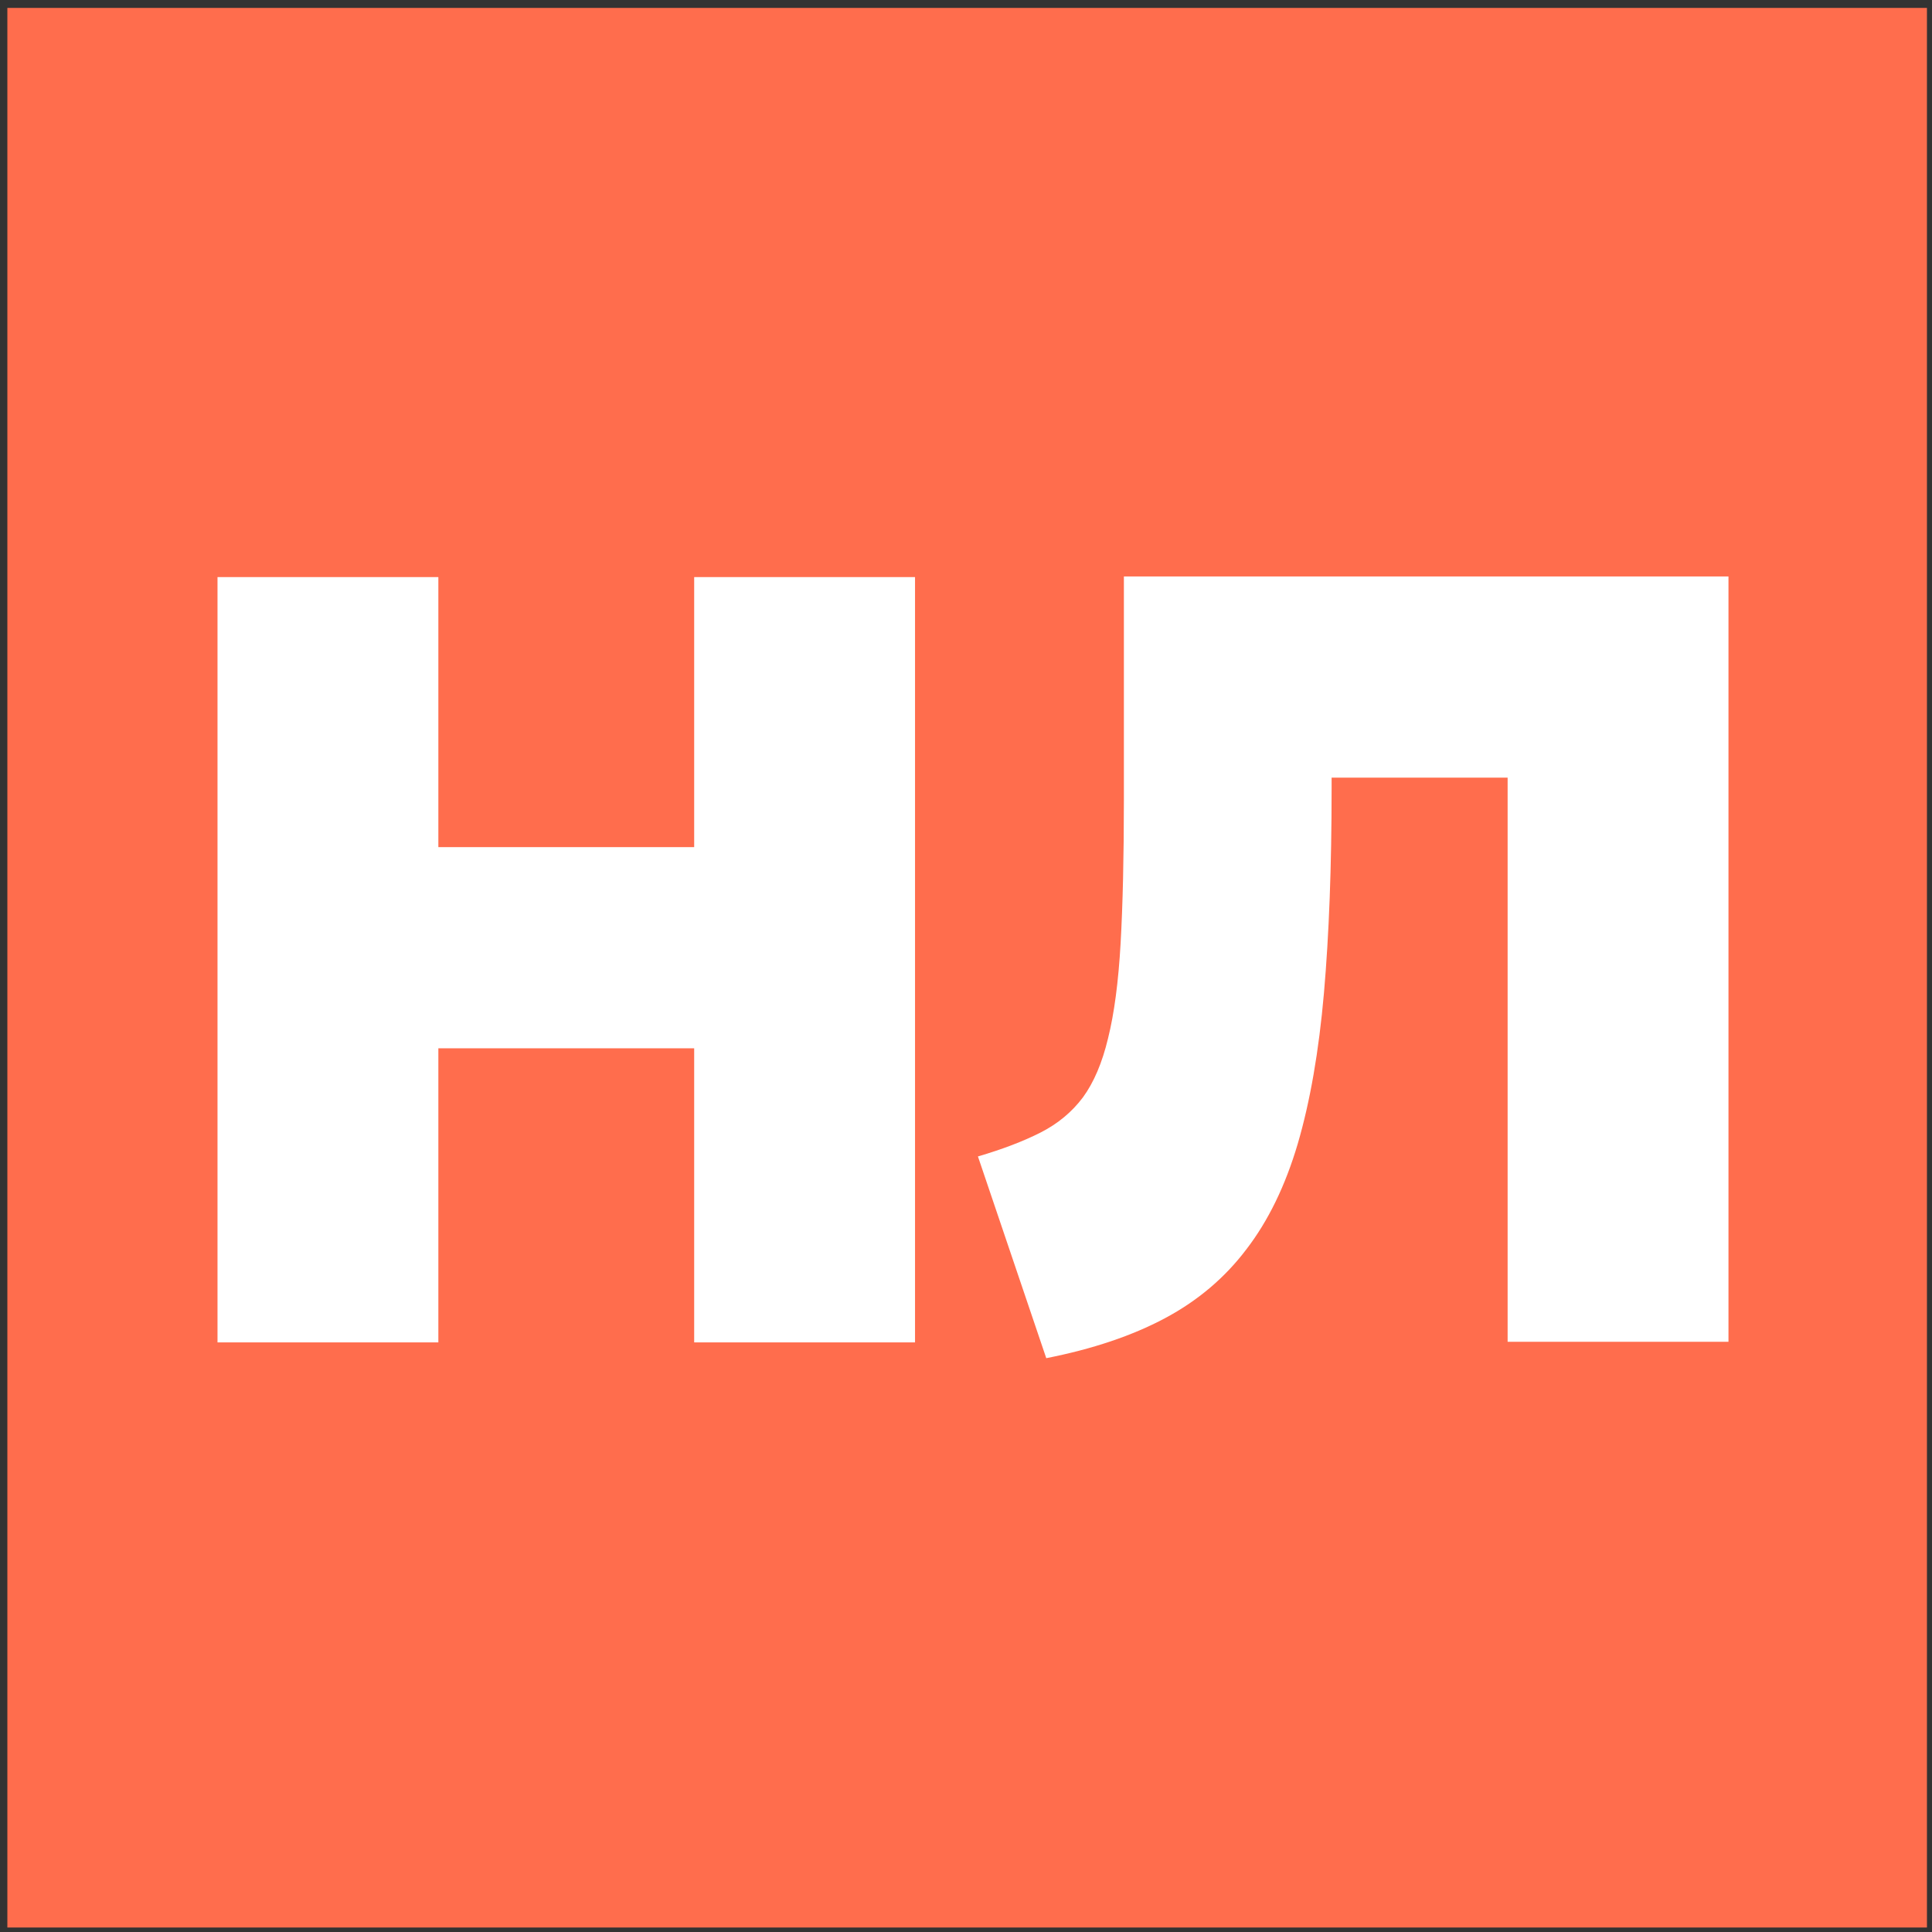 <?xml version="1.0" encoding="UTF-8"?> <svg xmlns="http://www.w3.org/2000/svg" width="151" height="151" viewBox="0 0 151 151" fill="none"><rect x="0" y="0" width="151" height="151" fill="#333333" stroke="none"/><rect x="0.575" y="0.619" width="150.03" height="150.03" fill="#FF6D4D"></rect><path d="M17 104.918V45.104H34.261V66.21H54.255V45.104H71.516V104.918H54.255V81.932H34.261V104.918H17Z" fill="white"></path><path d="M81.773 106.151L76.433 90.385C78.369 89.816 80.007 89.189 81.346 88.506C82.685 87.822 83.781 86.91 84.636 85.771C85.49 84.603 86.145 83.065 86.601 81.157C87.085 79.22 87.413 76.742 87.584 73.723C87.754 70.704 87.84 66.958 87.84 62.487V45.055H135.093V104.869H117.832V60.778H104.075V61.632C104.075 67.699 103.876 73.025 103.477 77.611C103.078 82.168 102.395 86.099 101.426 89.403C100.458 92.678 99.119 95.427 97.41 97.648C95.73 99.87 93.608 101.665 91.044 103.032C88.481 104.399 85.39 105.439 81.773 106.151Z" fill="white"></path></svg> 